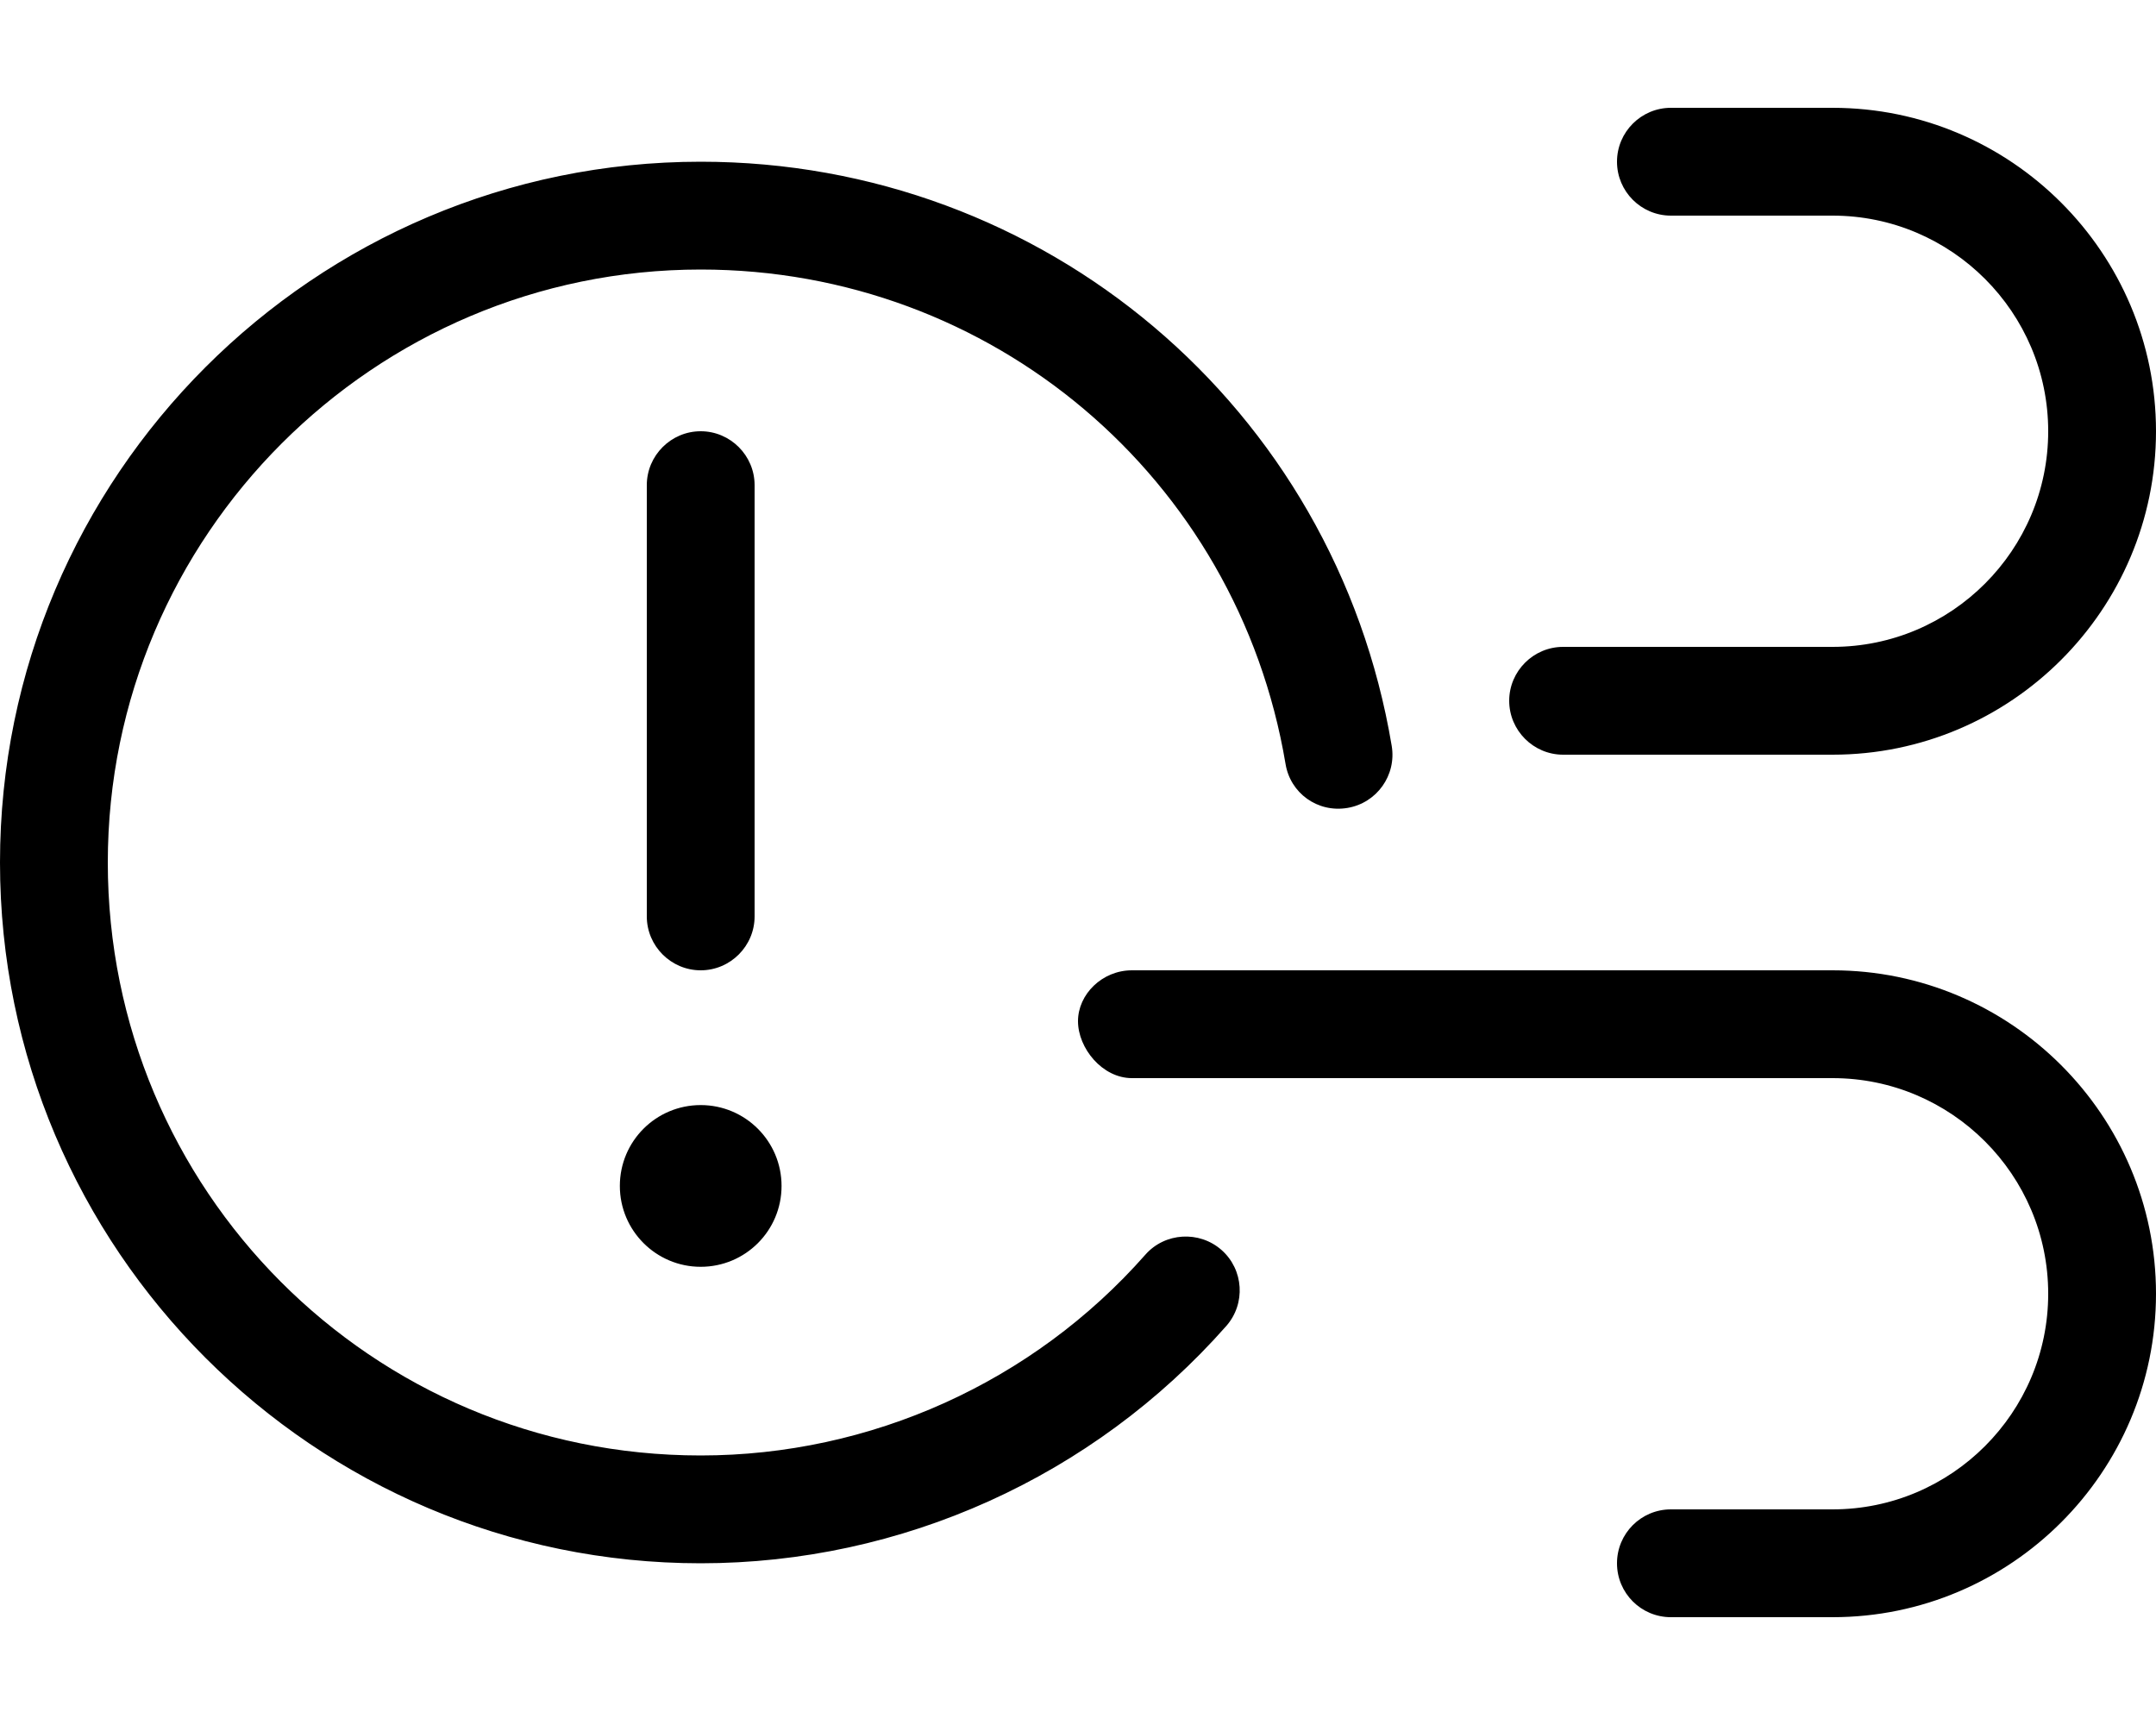 <svg xmlns="http://www.w3.org/2000/svg" viewBox="0 0 640 512"><!--! Font Awesome Pro 6.1.1 by @fontawesome - https://fontawesome.com License - https://fontawesome.com/license (Commercial License) Copyright 2022 Fonticons, Inc. --><path d="M184 352c0 13.25 10.75 24 24 24S232 365.3 232 352c0-13.26-10.75-24-24-24S184 338.7 184 352zM340 372.4C306.6 410.3 258.4 432 208 432C110.1 432 32 353 32 256s78.97-176 176-176c86.34 0 159.3 61.69 173.6 146.7C383 235.4 391.1 241.3 400 239.8c8.719-1.469 14.59-9.719 13.12-18.44C396.3 120.9 310 48 208 48C93.31 48 0 141.3 0 256s93.31 208 208 208c59.63 0 116.5-25.66 156-70.41c5.844-6.625 5.219-16.75-1.406-22.59C356 365.2 345.8 365.8 340 372.4zM224 272v-128C224 135.2 216.8 128 208 128S192 135.2 192 144v128C192 280.8 199.2 288 208 288S224 280.8 224 272zM464 224H544c52.94 0 96-43.06 96-96s-43.06-96-96-96h-48C487.2 32 480 39.16 480 48S487.2 64 496 64H544c35.28 0 64 28.72 64 64s-28.72 64-64 64h-80C455.2 192 448 199.2 448 208S455.2 224 464 224zM544 288h-208C327.2 288 320 295.1 320 303.1S327.2 320 336 320H544c35.28 0 64 28.72 64 64s-28.72 64-64 64h-48c-8.844 0-16 7.156-16 16s7.156 16 16 16H544c52.94 0 96-43.06 96-96S596.9 288 544 288z"/></svg>